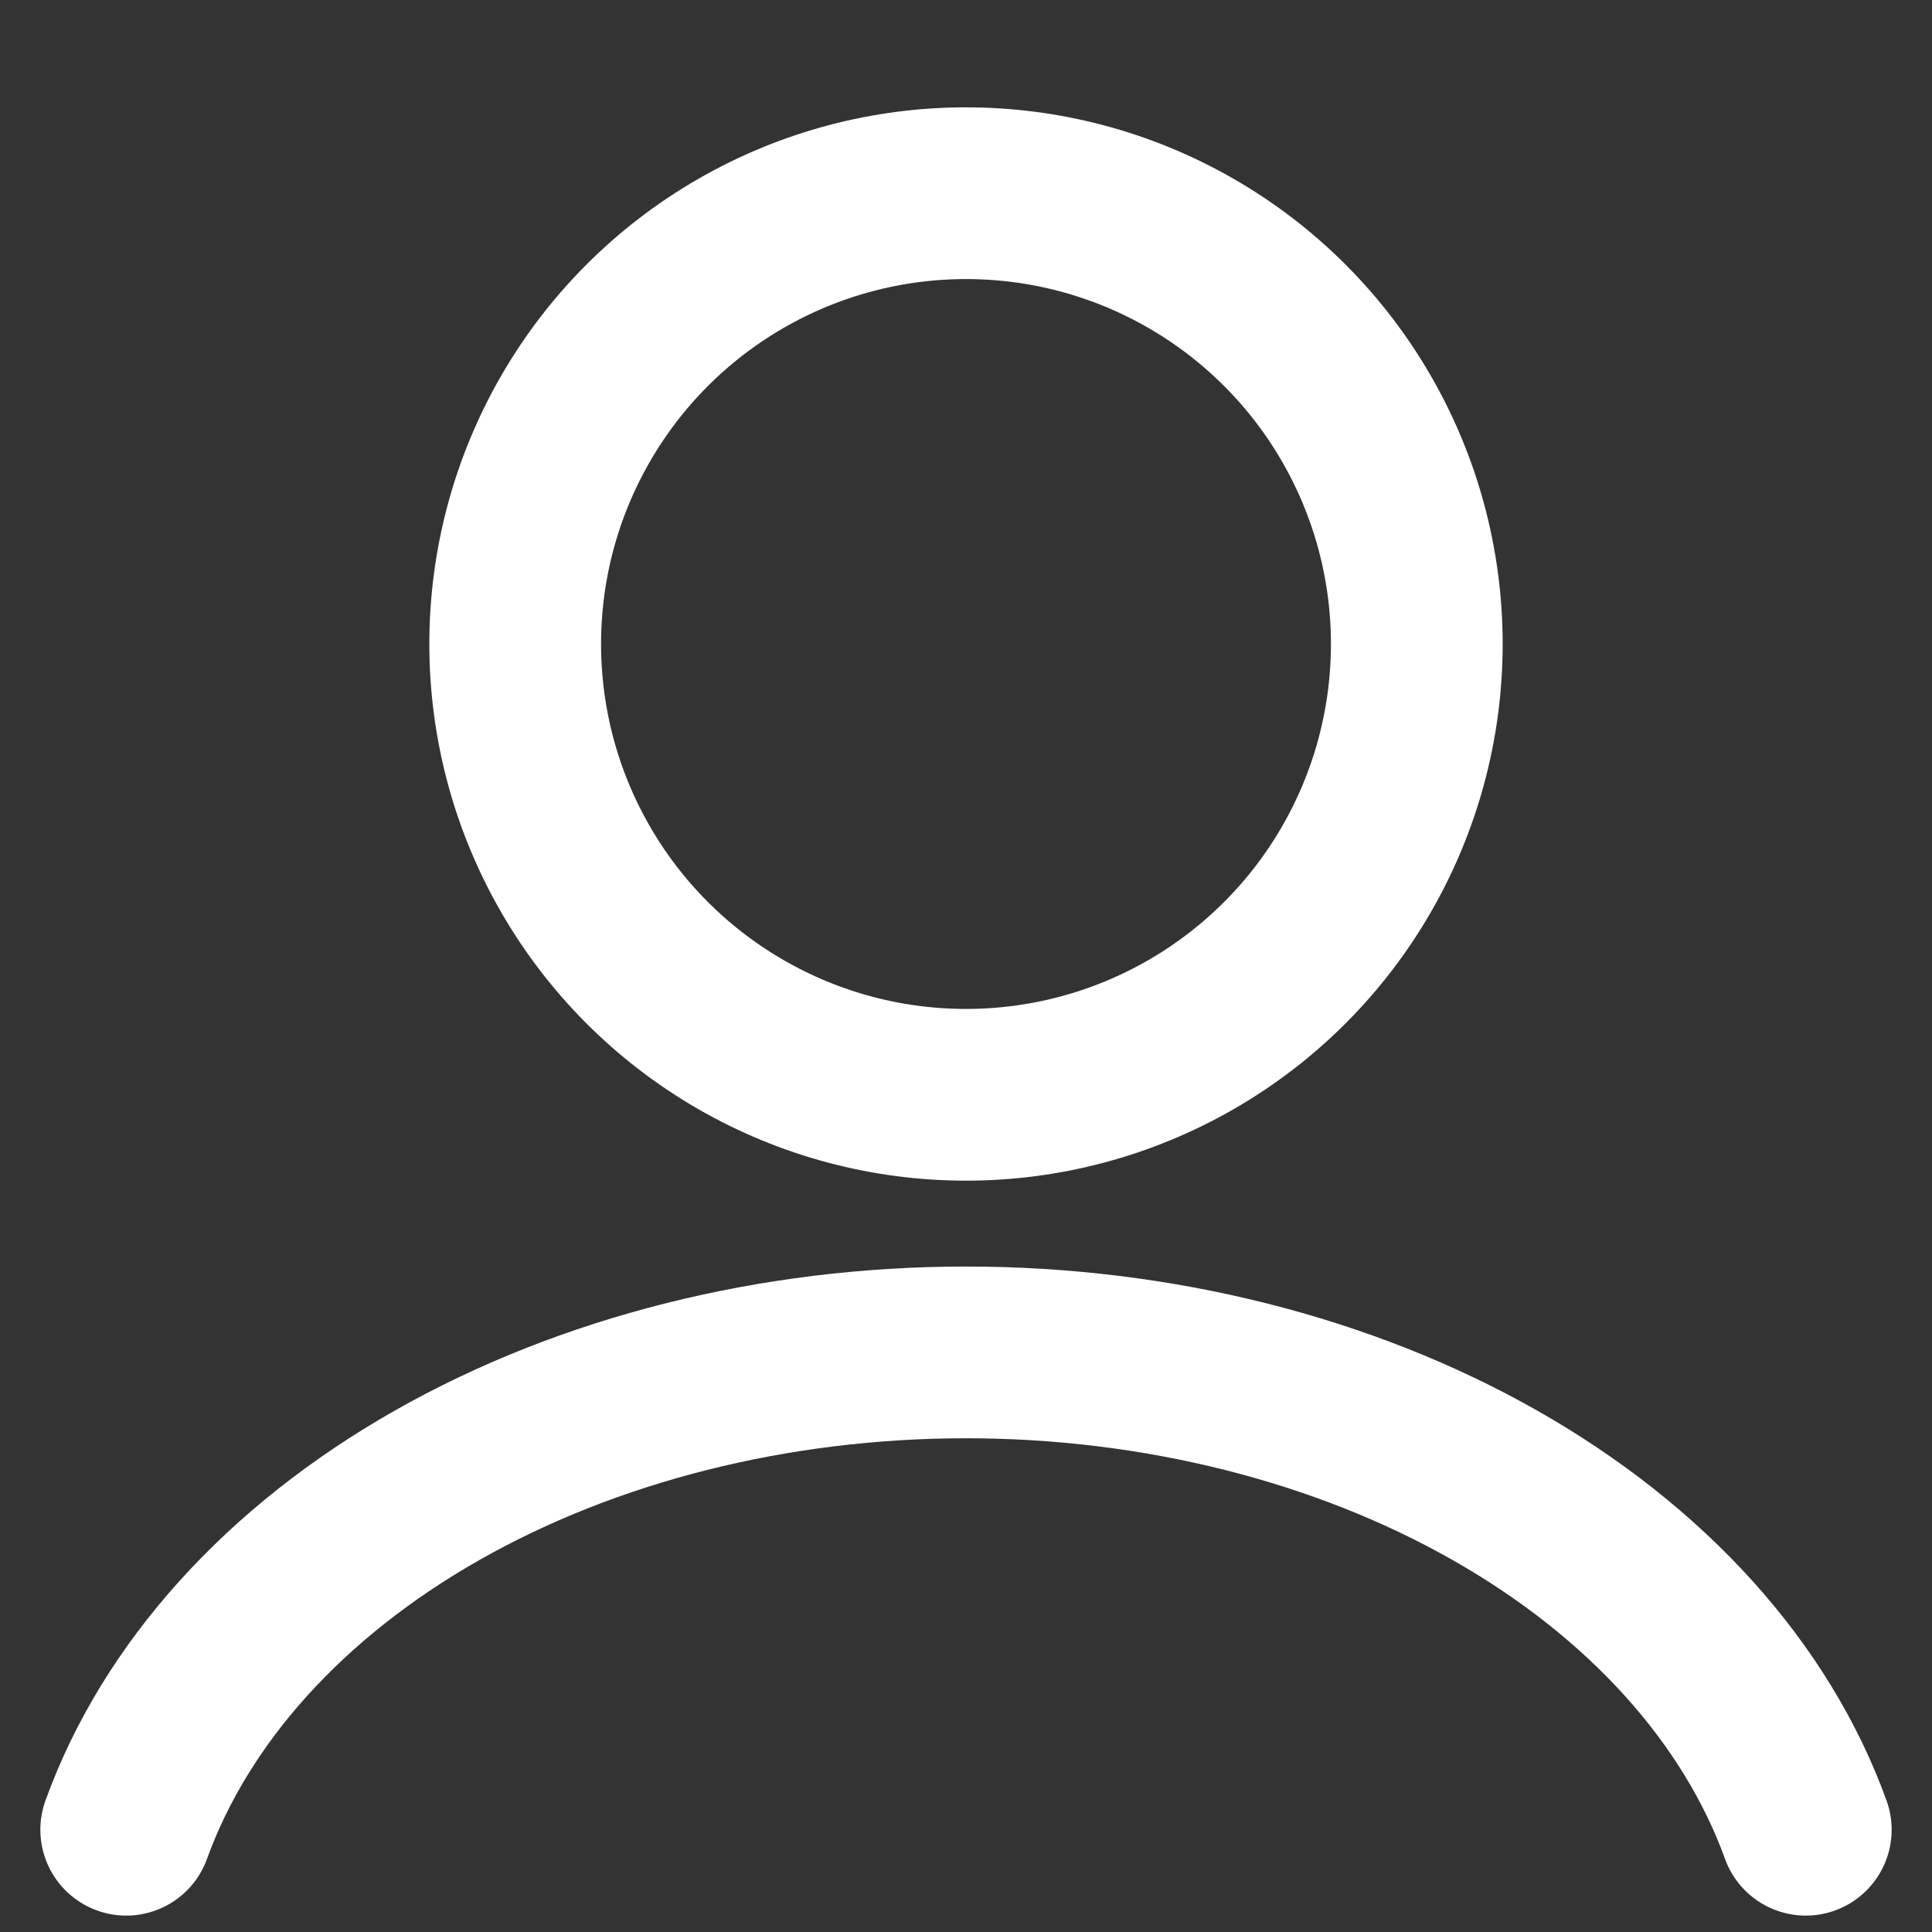 <svg width="45" height="45" viewBox="0 0 45 45" fill="none" xmlns="http://www.w3.org/2000/svg">
<rect x="0" y="0" width="45" height="45" fill="#333333" stroke="none"/>
<path d="M42.06 42.618C40.906 39.428 38.364 36.61 34.827 34.6C31.291 32.59 26.958 31.5 22.5 31.5C18.042 31.5 13.709 32.59 10.173 34.6C6.636 36.61 4.094 39.428 2.94 42.618" stroke="white" stroke-width="4" stroke-linecap="round"/>
<circle cx="22.5" cy="15" r="10.5" stroke="white" stroke-width="4" stroke-linecap="round"/>
</svg>

